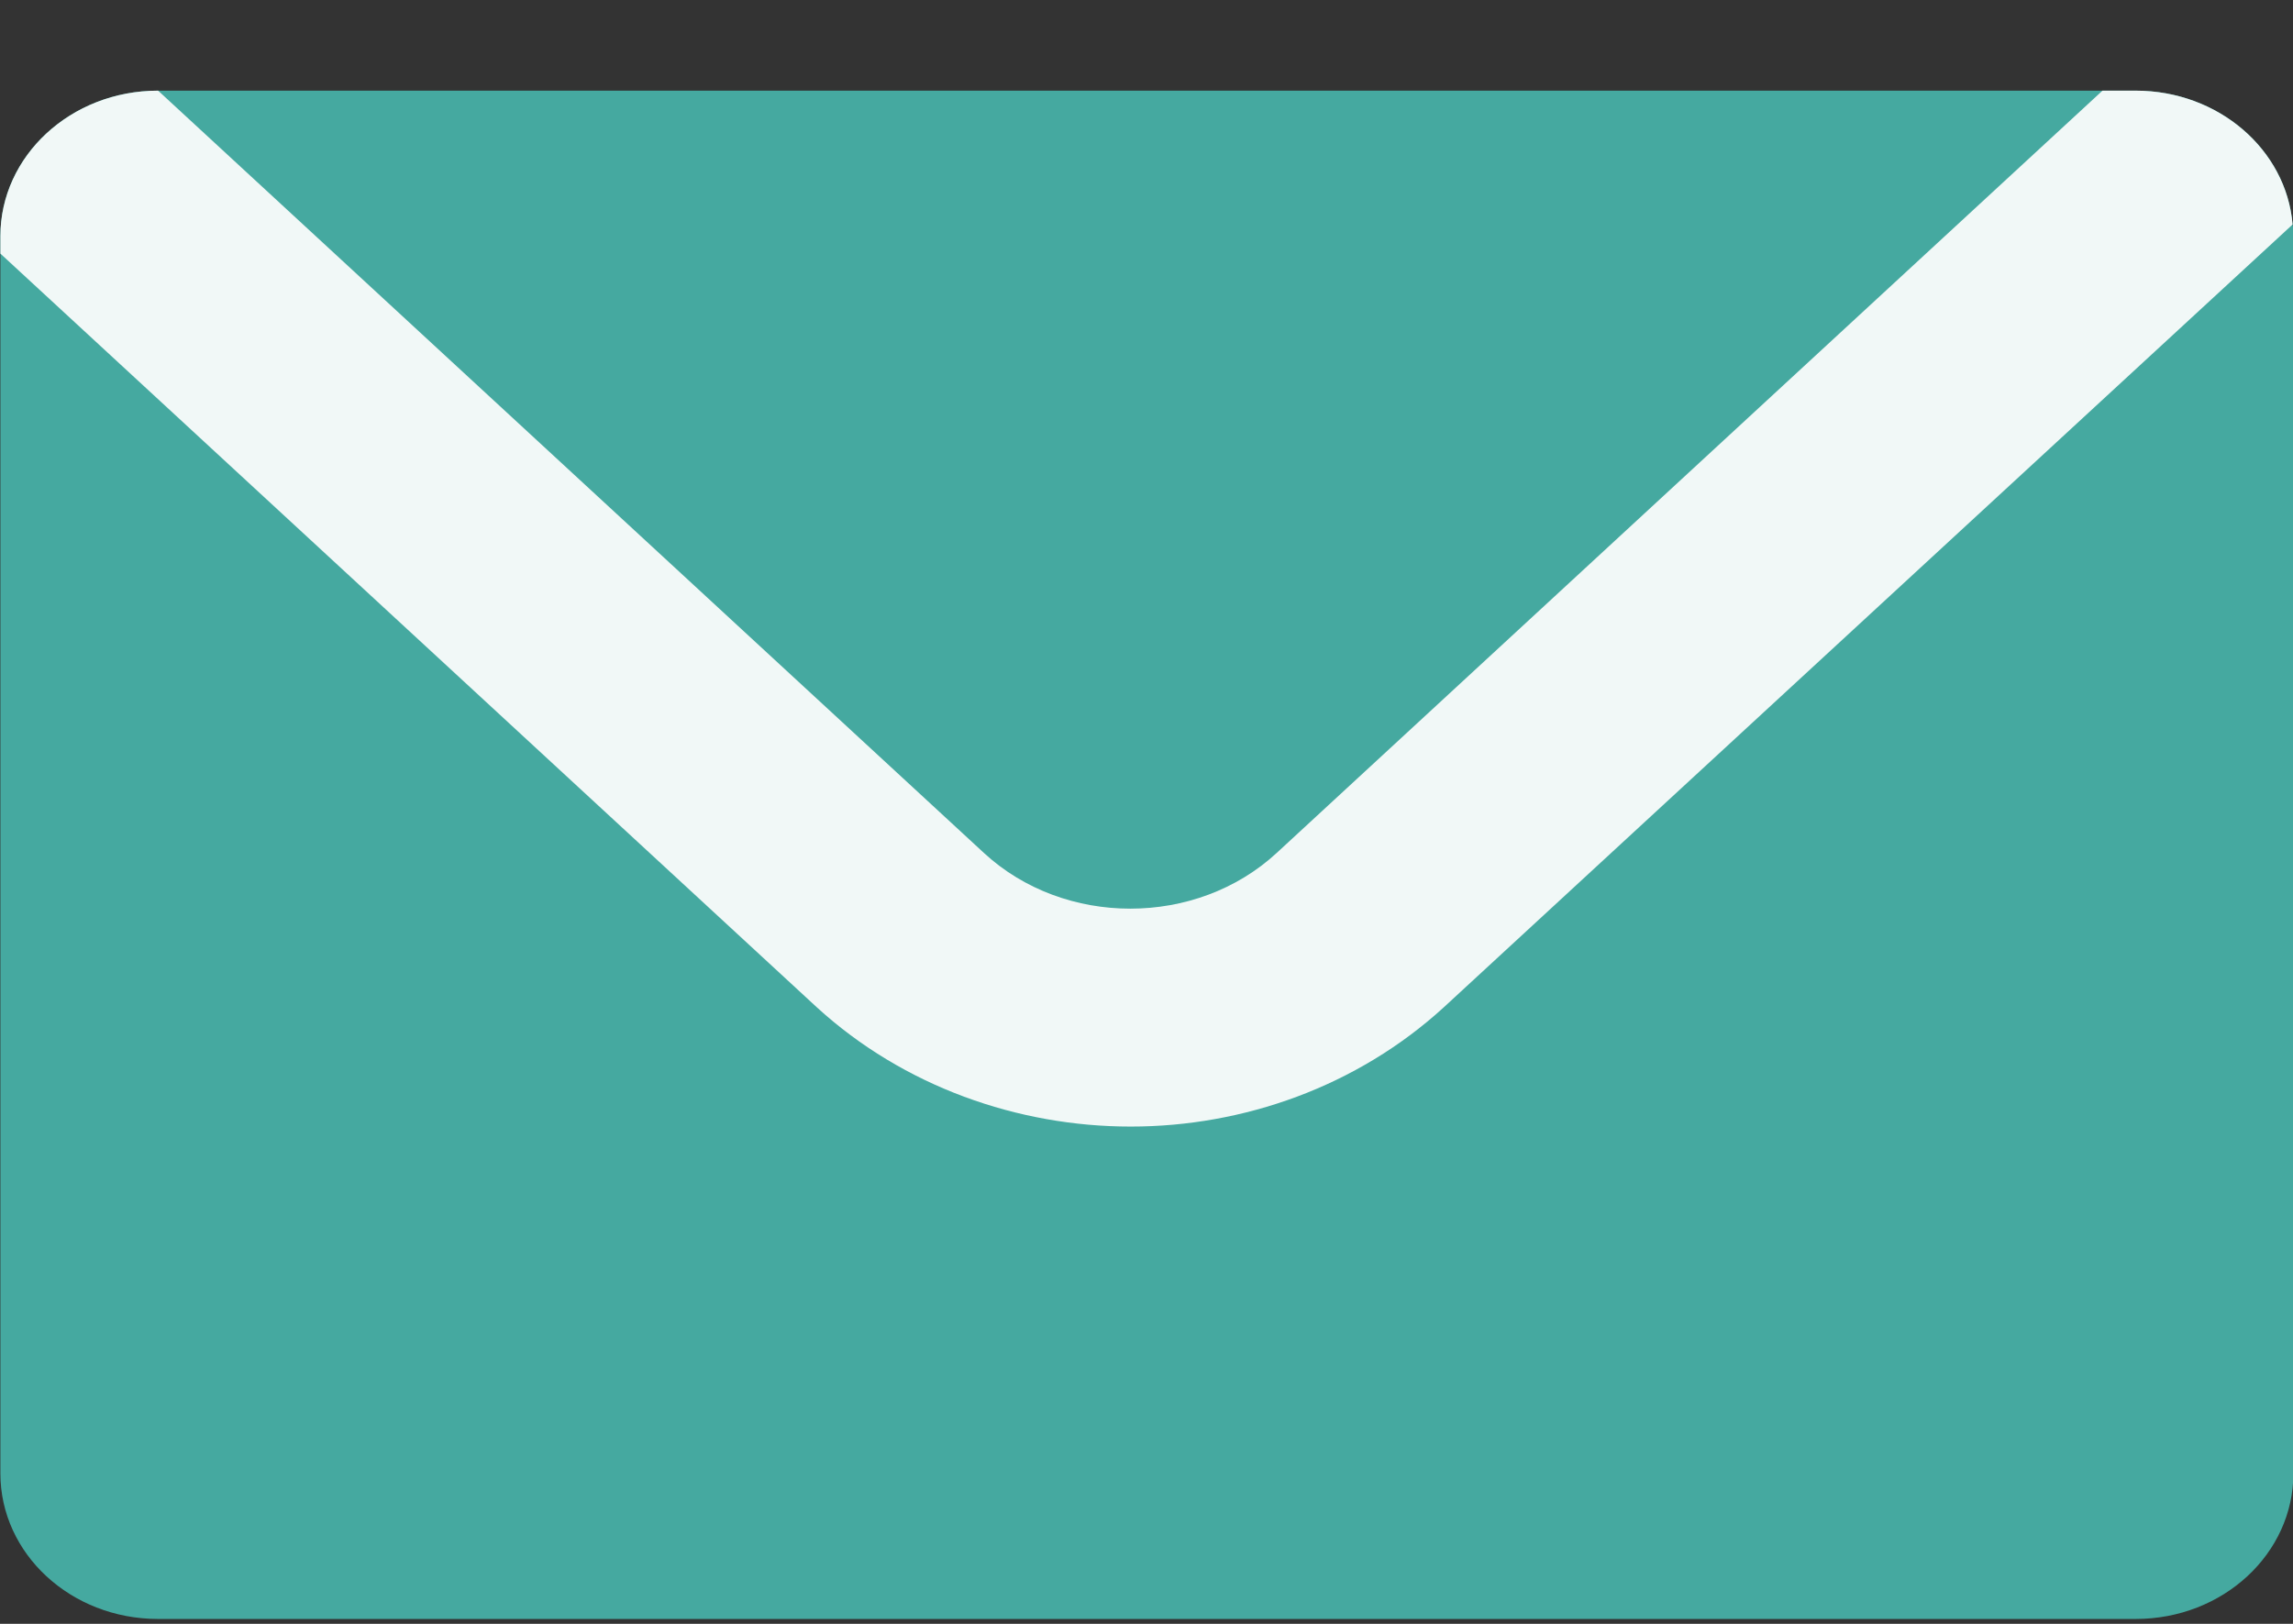 <svg width="24" height="17" viewBox="0 0 24 17" fill="none" xmlns="http://www.w3.org/2000/svg">
<rect x="0" y="0" width="24" height="17" fill="#333333" stroke="none"/>
<g clip-path="url(#clip0_17709_5160)">
<path d="M24.004 2.472V15.426C24.004 16.264 23.269 16.949 22.353 16.949H1.655C0.739 16.949 0.004 16.264 0.004 15.426V2.472C0.004 1.635 0.739 0.949 1.655 0.949H22.353C23.22 0.949 23.93 1.566 23.996 2.35C24.004 2.389 24.004 2.434 24.004 2.472Z" fill="#45A9A0"/>
<path d="M23.996 2.35L15.112 10.545C14.204 11.375 13.015 11.794 11.835 11.794C10.654 11.794 9.457 11.375 8.549 10.545L0.004 2.655V2.472C0.004 1.635 0.739 0.949 1.655 0.949L10.299 8.93C11.141 9.707 12.52 9.707 13.362 8.93L22.006 0.949H22.353C23.22 0.949 23.93 1.566 23.996 2.35Z" fill="#F1F8F7"/>
</g>
<defs>
<clipPath id="clip0_17709_5160">
<rect width="24" height="16" fill="white" transform="translate(0.004 0.949)"/>
</clipPath>
</defs>
</svg>
